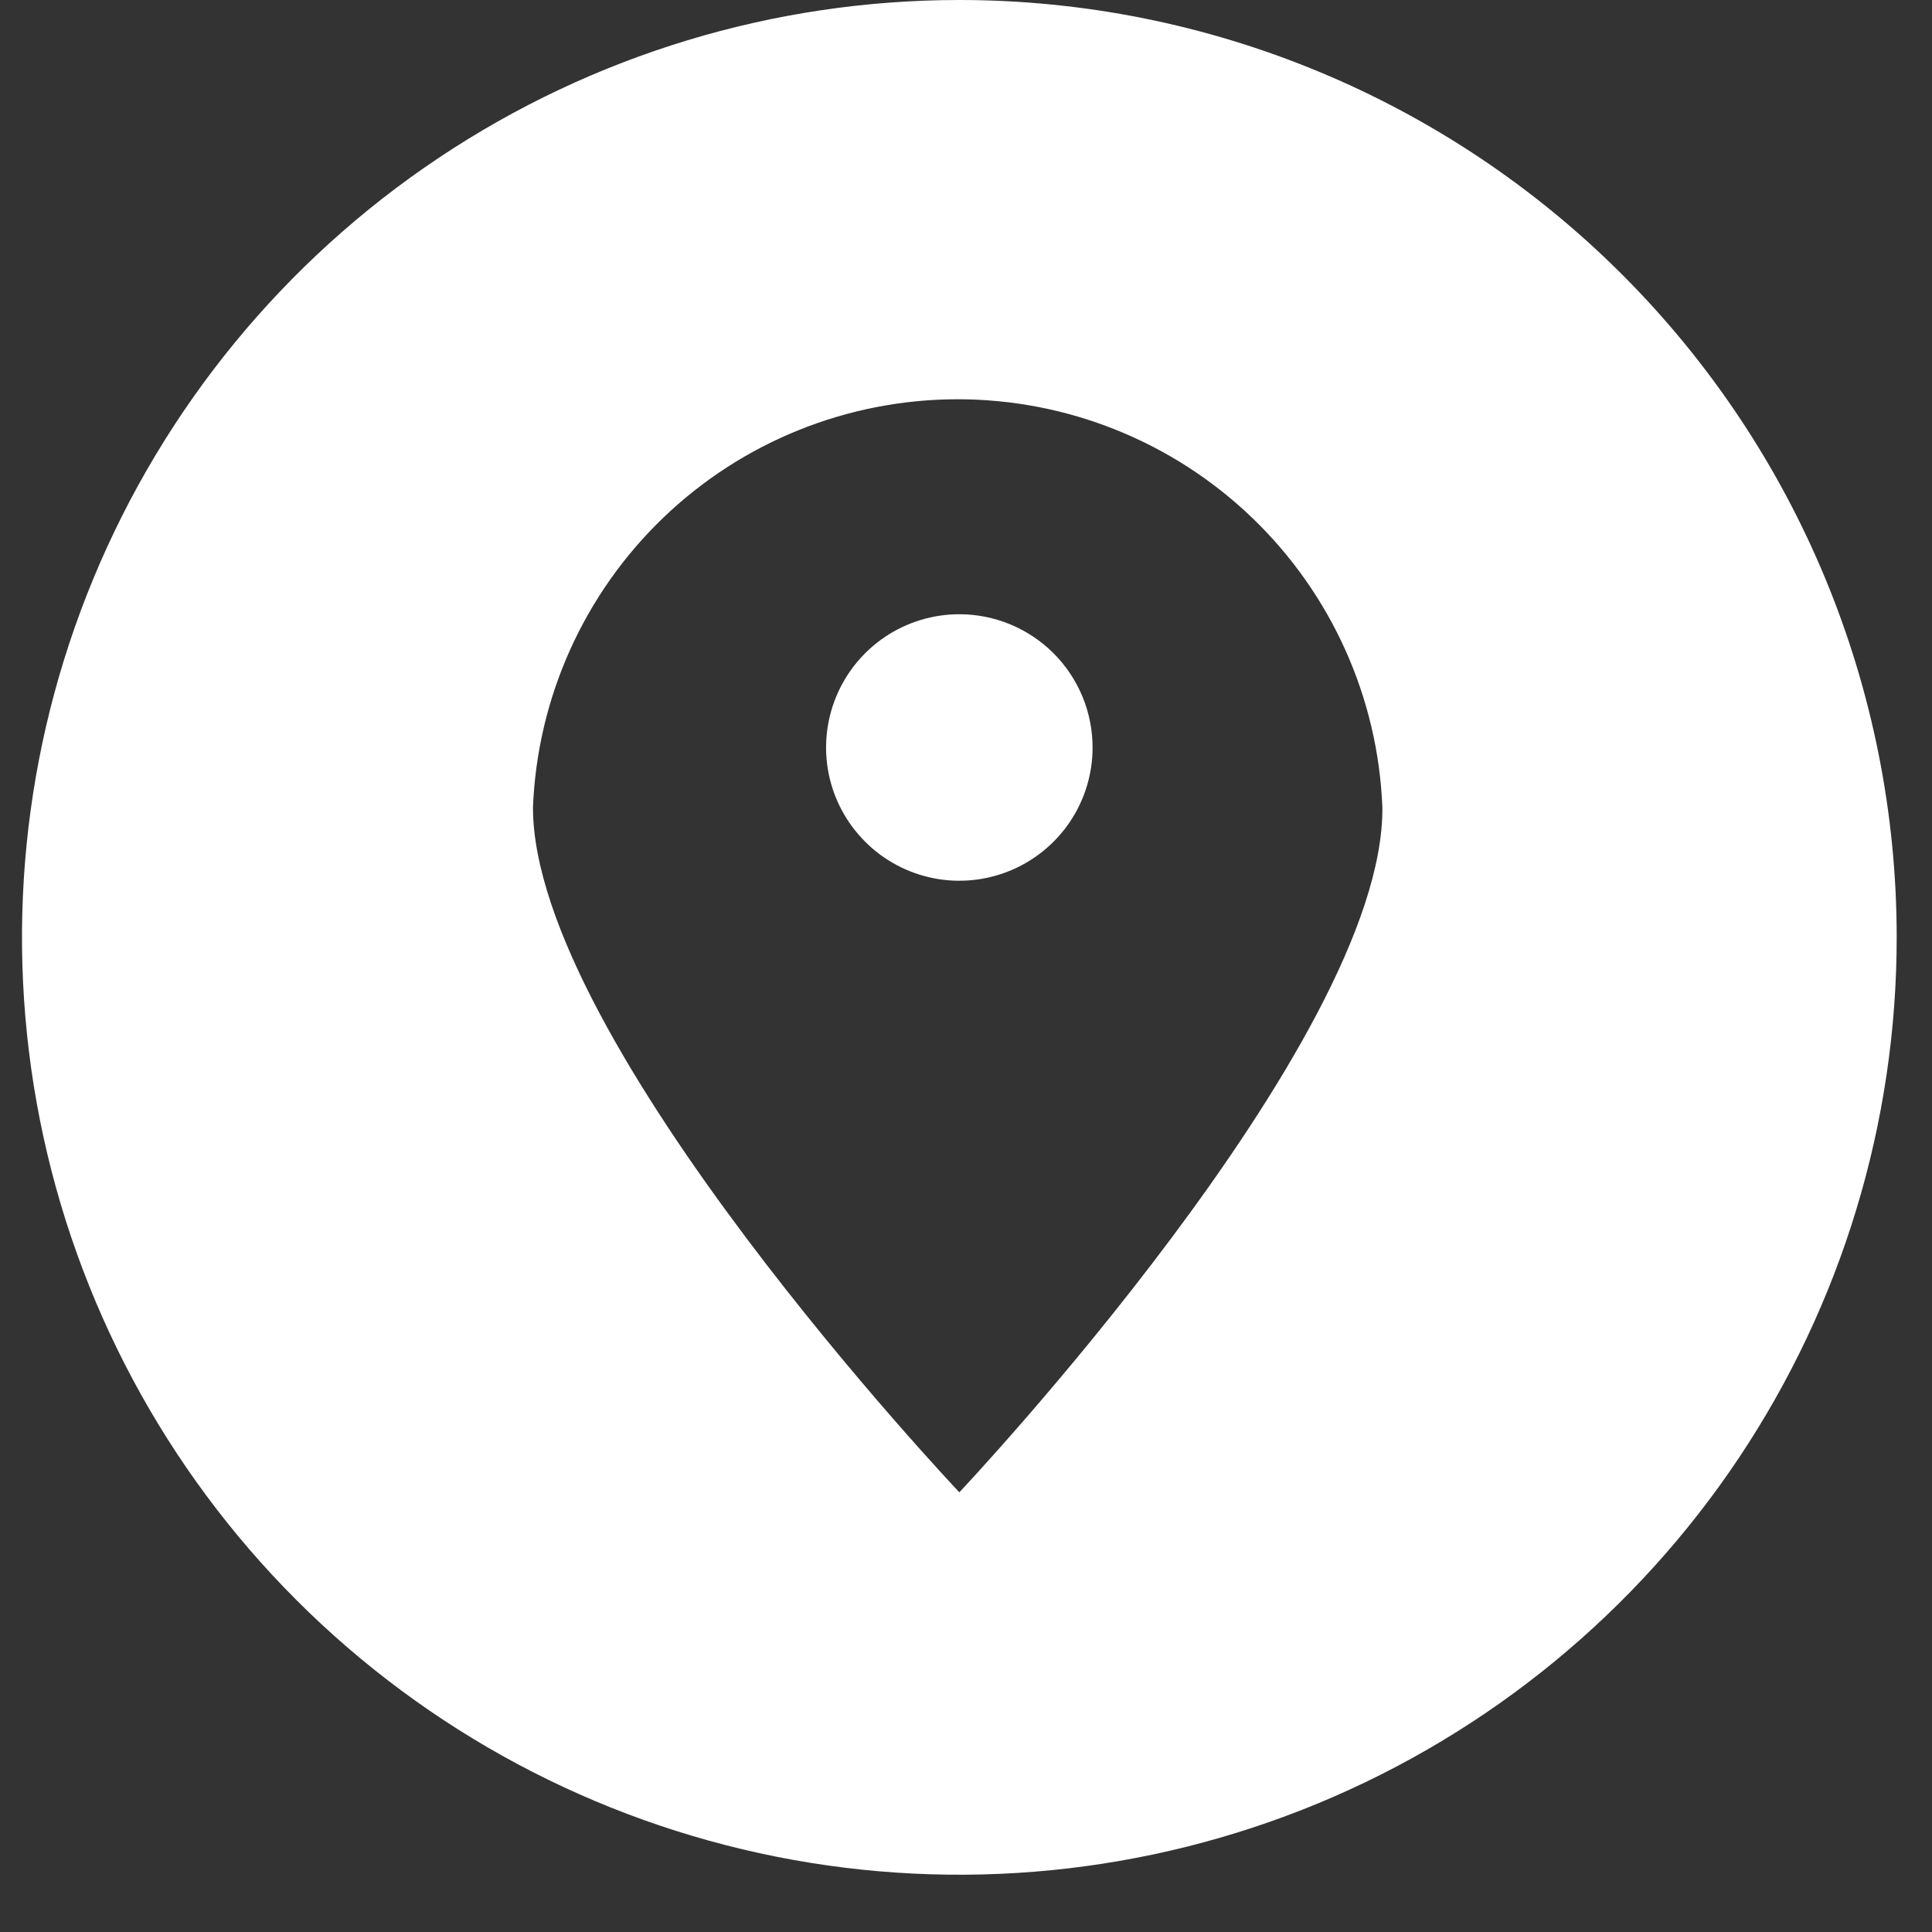<svg width="29" height="29" viewBox="0 0 29 29" fill="none" xmlns="http://www.w3.org/2000/svg">
<rect x="0" y="0" width="29" height="29" fill="#333333" stroke="none"/>
<path d="M14.4 0C11.617 0 8.897 0.825 6.583 2.371C4.269 3.917 2.466 6.115 1.401 8.686C0.336 11.257 0.058 14.086 0.6 16.815C1.143 19.544 2.483 22.051 4.451 24.019C6.419 25.987 8.926 27.327 11.655 27.87C14.384 28.413 17.213 28.134 19.785 27.069C22.355 26.004 24.553 24.201 26.099 21.887C27.645 19.573 28.47 16.853 28.47 14.07C28.47 10.338 26.988 6.76 24.349 4.121C21.71 1.482 18.132 0 14.4 0ZM14.4 22.4C14.4 22.4 8 15.64 8 12.12C8.065 10.473 8.766 8.915 9.954 7.773C11.142 6.631 12.727 5.993 14.375 5.993C16.023 5.993 17.608 6.631 18.796 7.773C19.985 8.915 20.685 10.473 20.75 12.12C20.78 15.64 14.4 22.4 14.4 22.4Z" fill="white"/>
<path d="M14.4 9.22C14.004 9.22 13.618 9.337 13.289 9.557C12.96 9.777 12.704 10.089 12.552 10.455C12.401 10.82 12.361 11.222 12.438 11.61C12.515 11.998 12.706 12.354 12.986 12.634C13.265 12.914 13.622 13.104 14.01 13.182C14.398 13.259 14.8 13.219 15.165 13.068C15.531 12.916 15.843 12.66 16.063 12.331C16.283 12.002 16.4 11.616 16.4 11.22C16.4 10.69 16.189 10.181 15.814 9.806C15.439 9.431 14.93 9.22 14.4 9.22Z" fill="white"/>
</svg>
